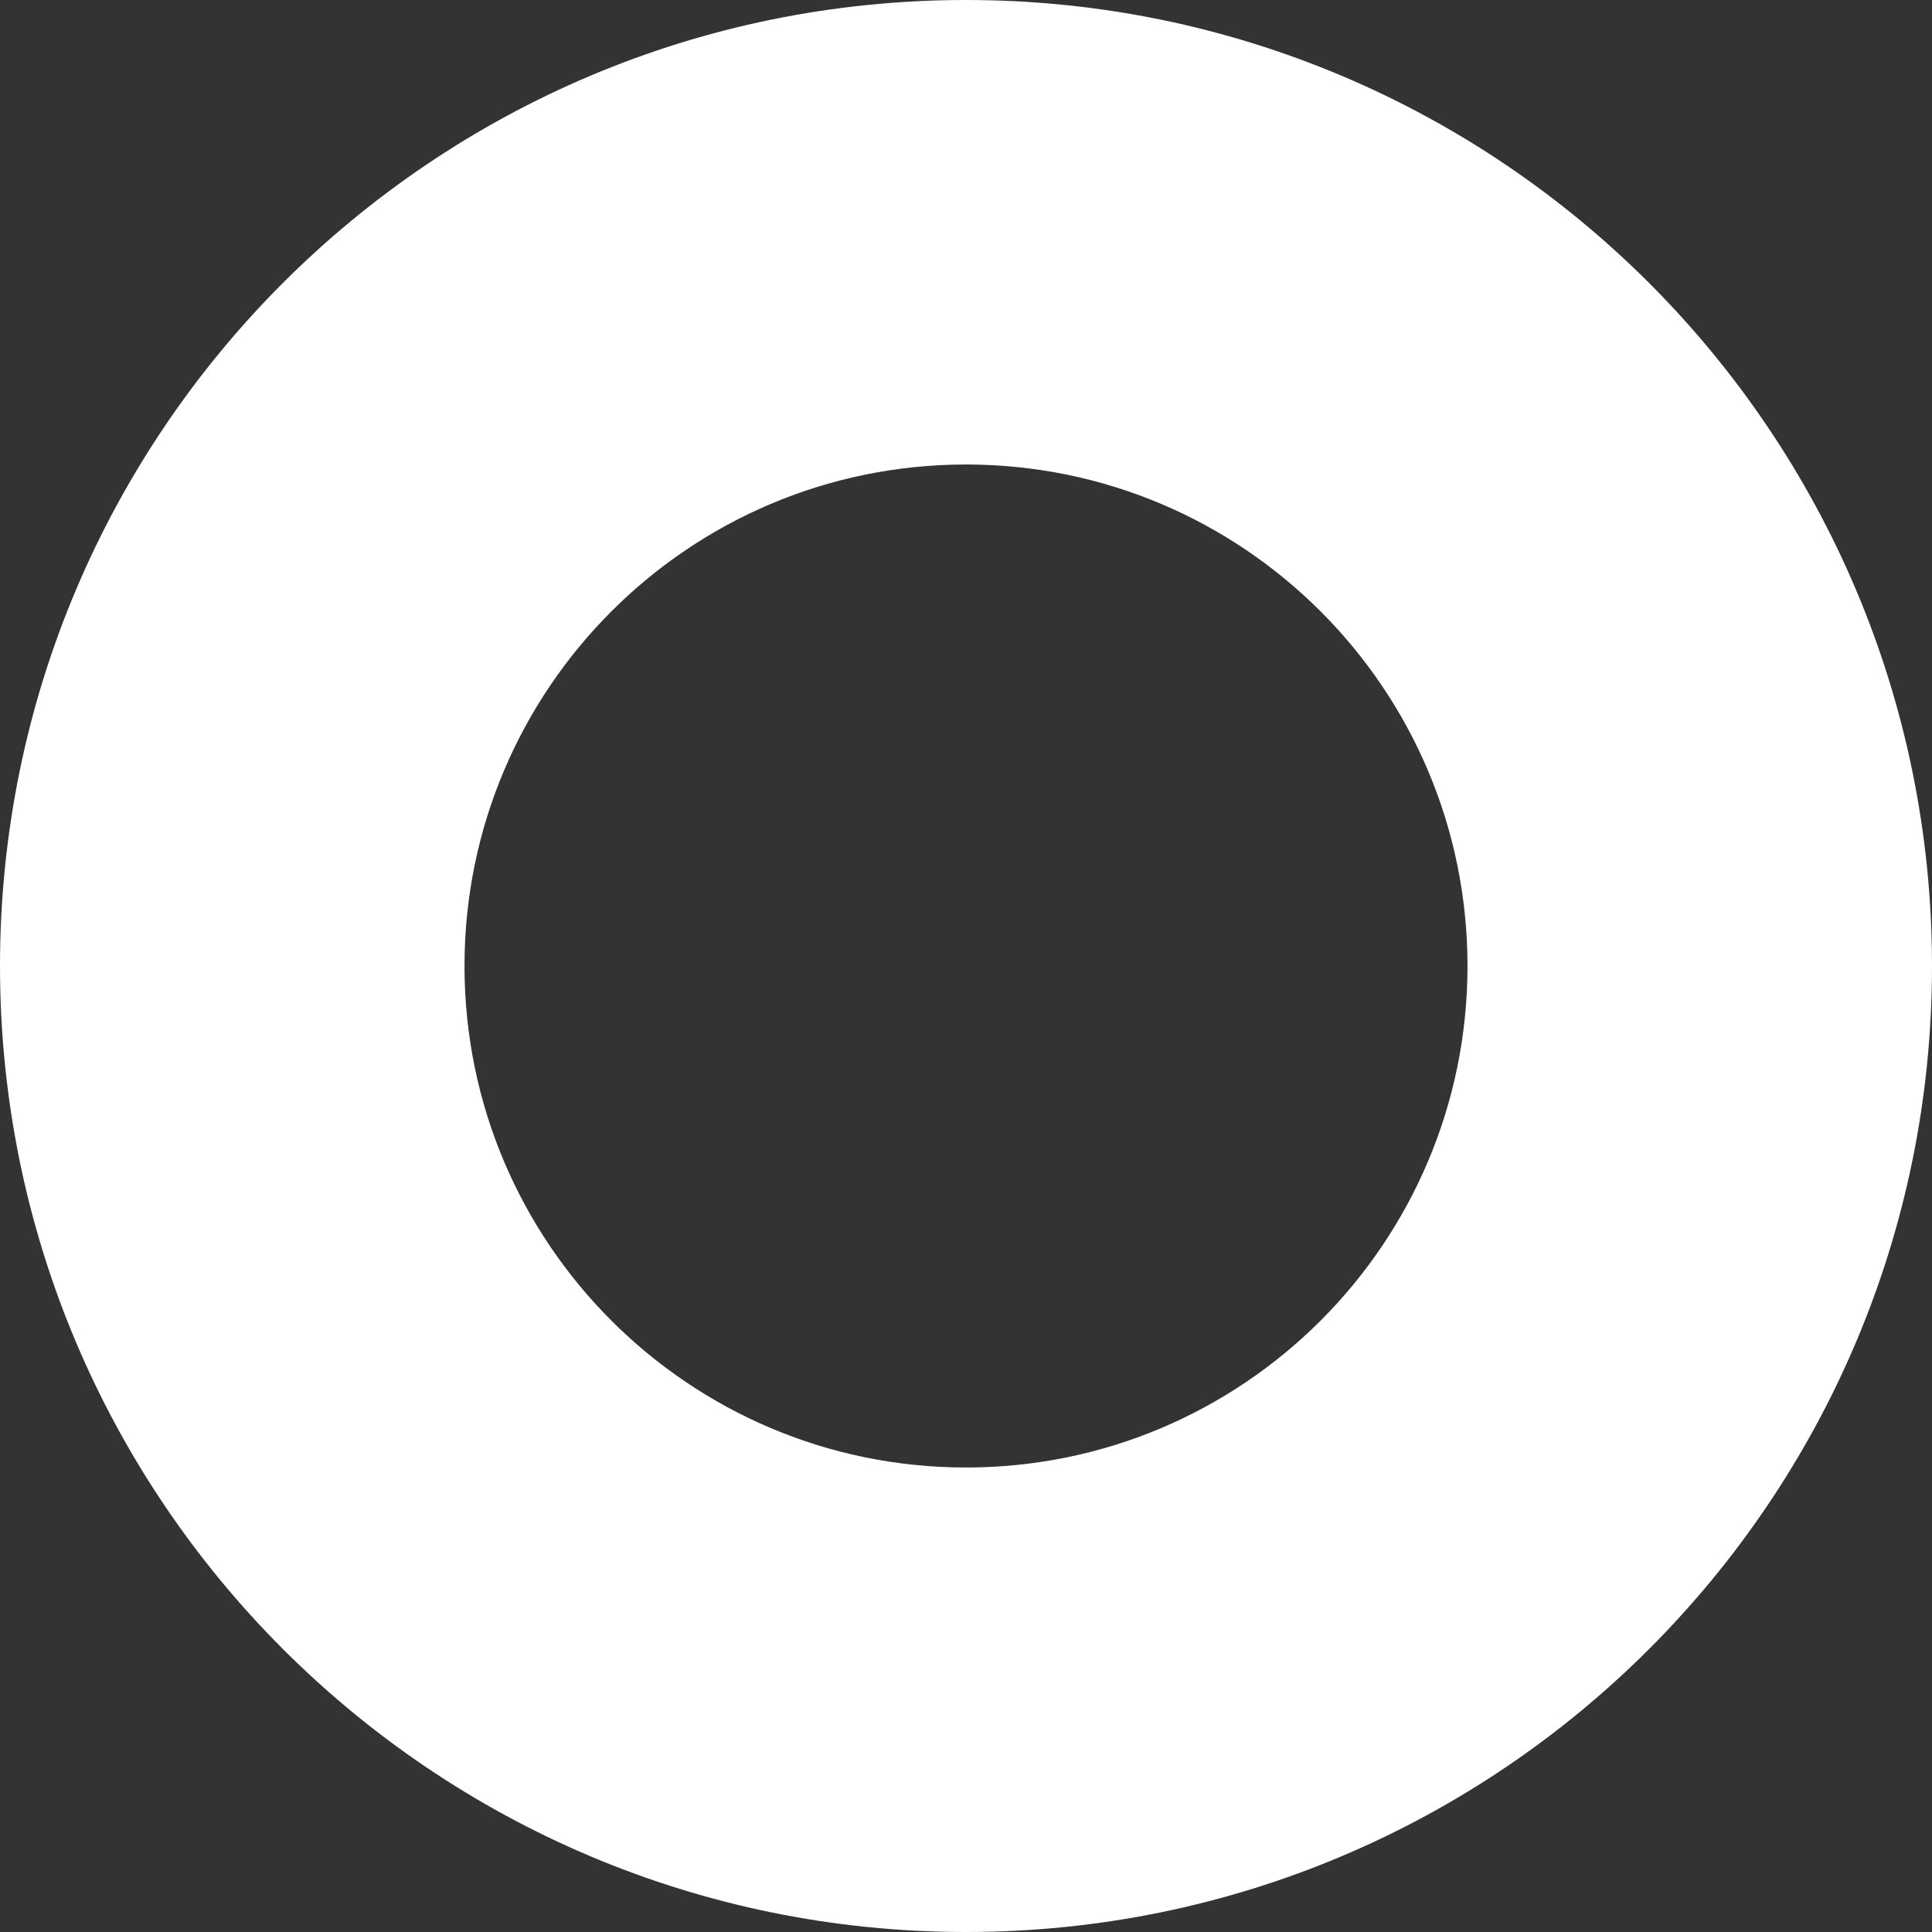 <?xml version="1.0" encoding="UTF-8"?> <svg xmlns="http://www.w3.org/2000/svg" width="591" height="591" viewBox="0 0 591 591" fill="none"><rect x="0" y="0" width="591" height="591" fill="#333333" stroke="none"/> <path d="M591 295.5C591 458.7 458.7 591 295.5 591C132.3 591 0 458.7 0 295.5C0 132.3 132.3 0 295.5 0C458.7 0 591 132.3 591 295.5ZM142.091 295.5C142.091 380.225 210.775 448.909 295.5 448.909C380.225 448.909 448.909 380.225 448.909 295.5C448.909 210.775 380.225 142.091 295.5 142.091C210.775 142.091 142.091 210.775 142.091 295.5Z" fill="white"></path> </svg> 